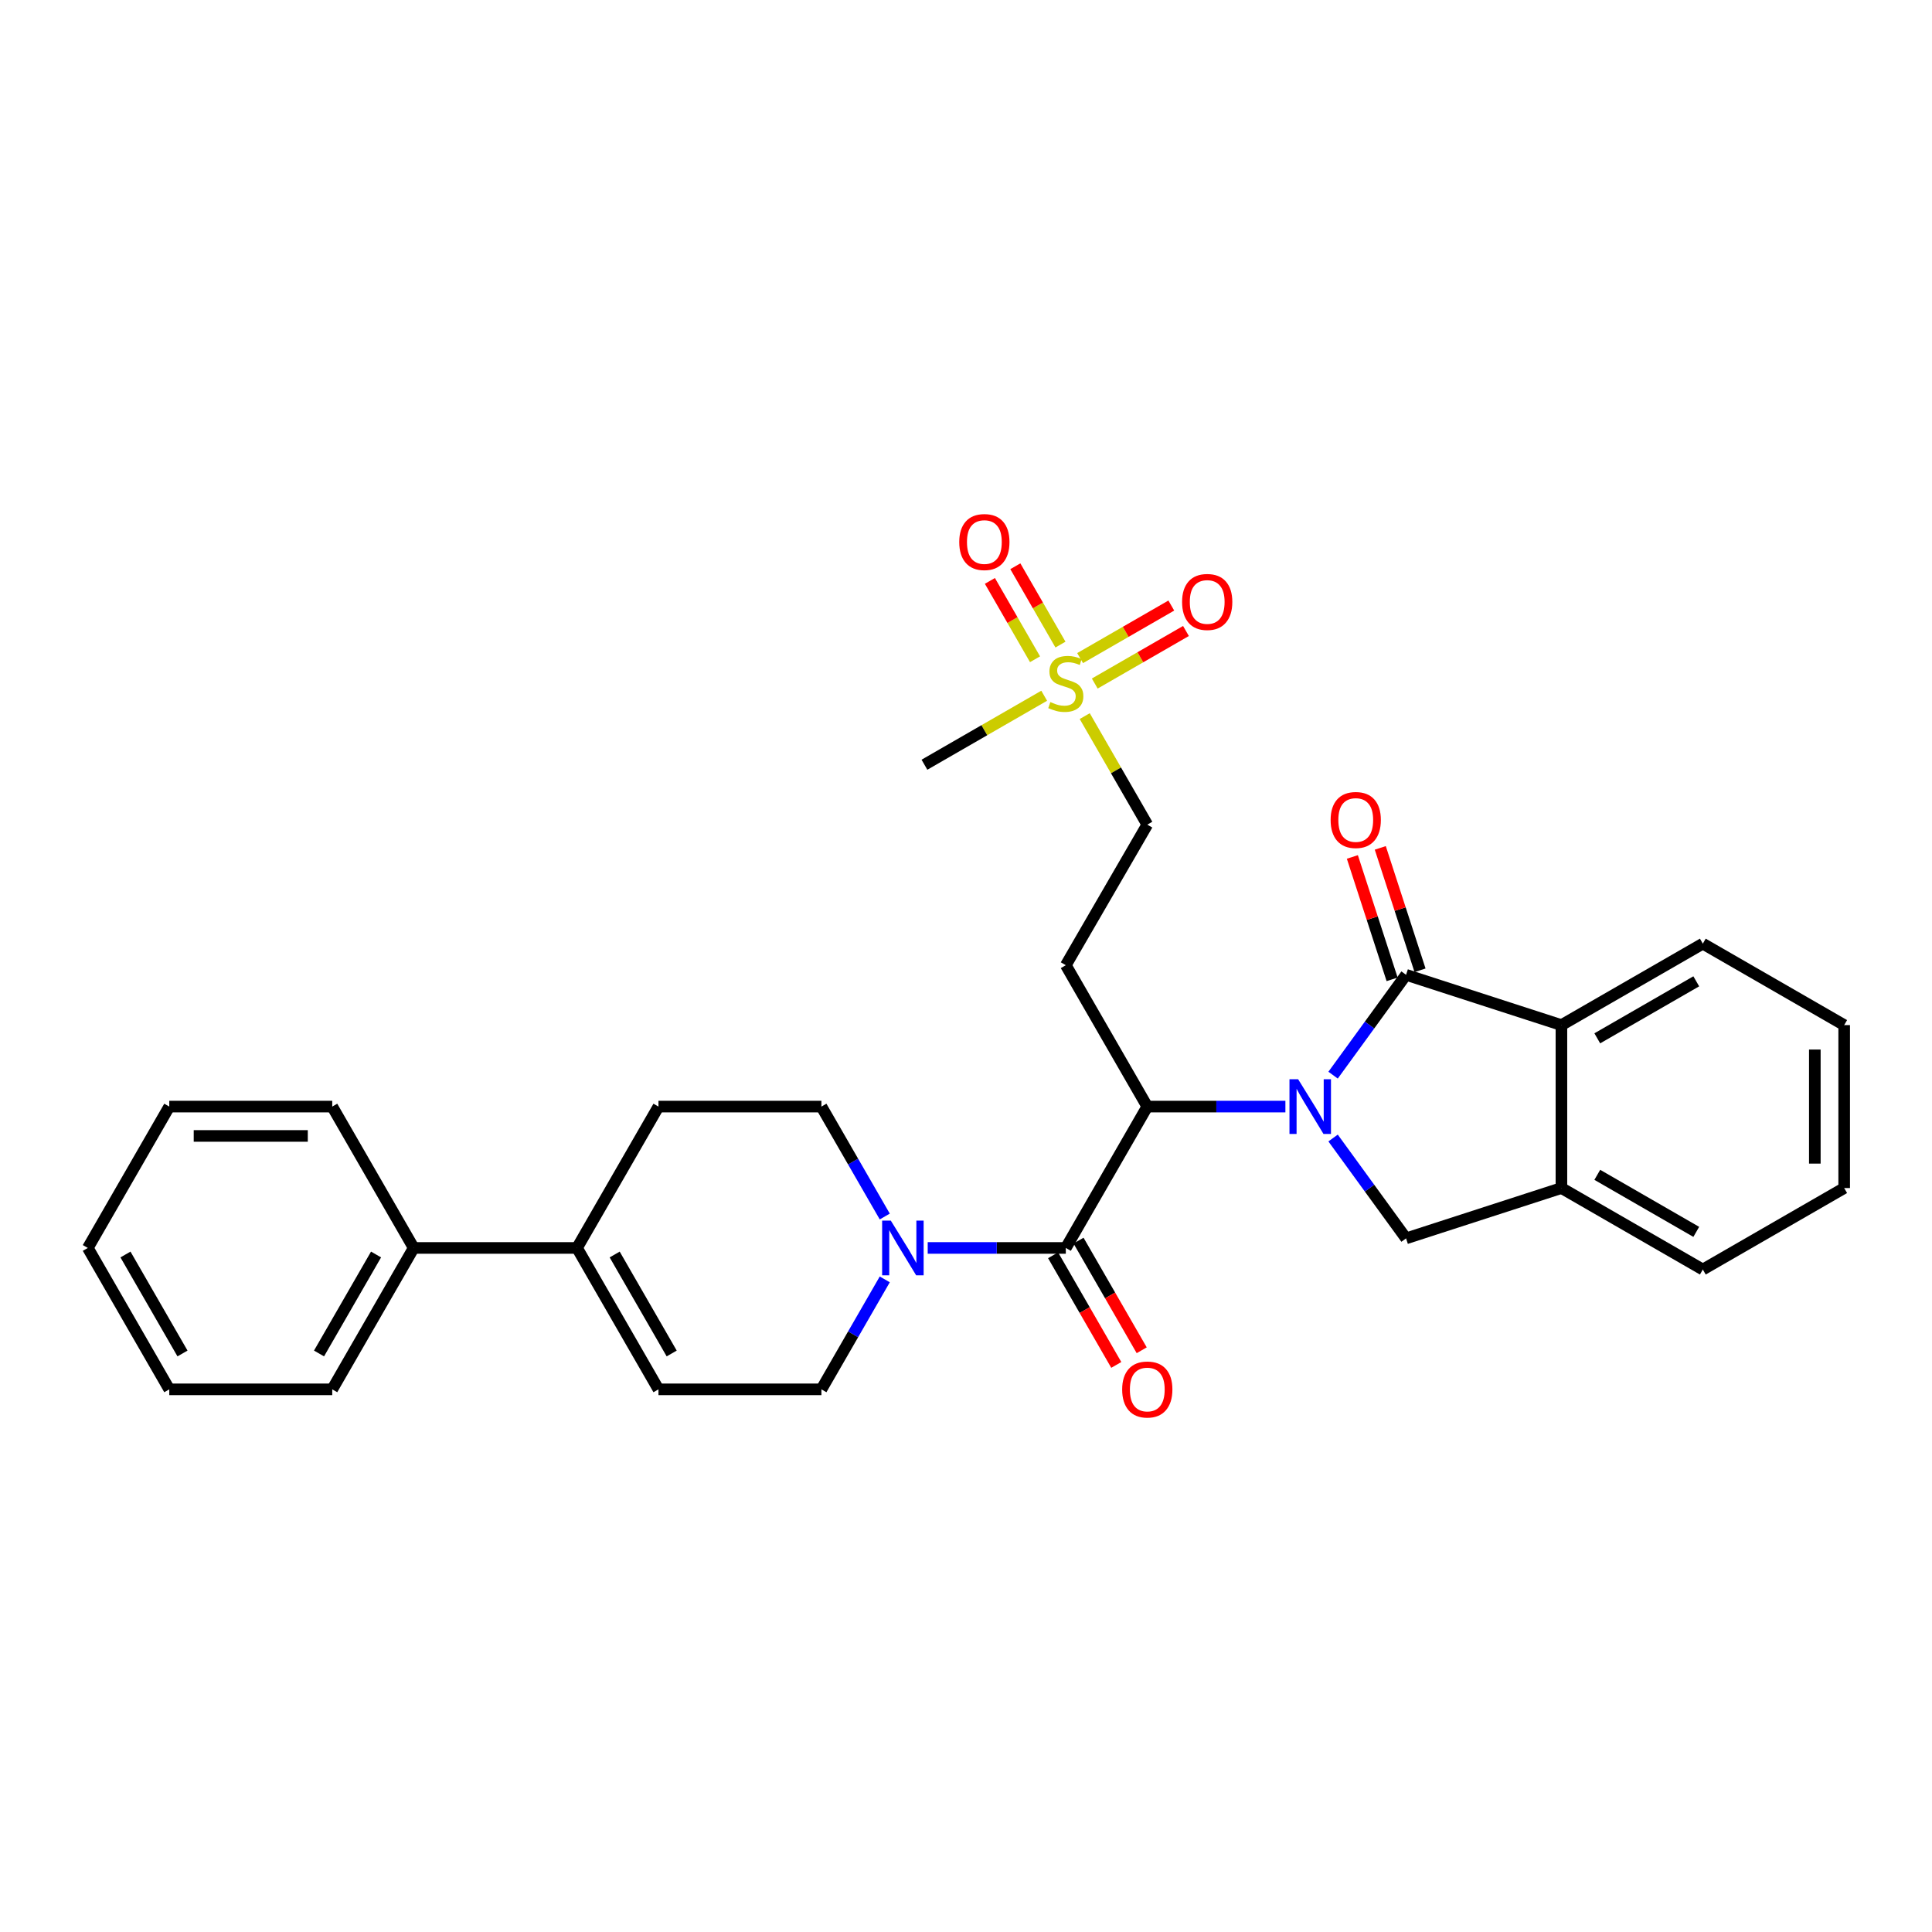 <?xml version='1.0' encoding='iso-8859-1'?>
<svg version='1.1' baseProfile='full'
              xmlns='http://www.w3.org/2000/svg'
                      xmlns:rdkit='http://www.rdkit.org/xml'
                      xmlns:xlink='http://www.w3.org/1999/xlink'
                  xml:space='preserve'
width='1000px' height='1000px' viewBox='0 0 1000 1000'>
<!-- END OF HEADER -->
<rect style='opacity:1.0;fill:#FFFFFF;stroke:none' width='1000' height='1000' x='0' y='0'> </rect>
<path class='bond-0' d='M 690.003,556.498 L 708.891,530.529' style='fill:none;fill-rule:evenodd;stroke:#0000FF;stroke-width:6px;stroke-linecap:butt;stroke-linejoin:miter;stroke-opacity:1' />
<path class='bond-0' d='M 708.891,530.529 L 727.779,504.561' style='fill:none;fill-rule:evenodd;stroke:#000000;stroke-width:6px;stroke-linecap:butt;stroke-linejoin:miter;stroke-opacity:1' />
<path class='bond-1' d='M 665.321,572.766 L 629.577,572.766' style='fill:none;fill-rule:evenodd;stroke:#0000FF;stroke-width:6px;stroke-linecap:butt;stroke-linejoin:miter;stroke-opacity:1' />
<path class='bond-1' d='M 629.577,572.766 L 593.833,572.766' style='fill:none;fill-rule:evenodd;stroke:#000000;stroke-width:6px;stroke-linecap:butt;stroke-linejoin:miter;stroke-opacity:1' />
<path class='bond-4' d='M 690.001,589.035 L 708.89,615.008' style='fill:none;fill-rule:evenodd;stroke:#0000FF;stroke-width:6px;stroke-linecap:butt;stroke-linejoin:miter;stroke-opacity:1' />
<path class='bond-4' d='M 708.89,615.008 L 727.779,640.98' style='fill:none;fill-rule:evenodd;stroke:#000000;stroke-width:6px;stroke-linecap:butt;stroke-linejoin:miter;stroke-opacity:1' />
<path class='bond-6' d='M 727.779,504.561 L 808.191,530.594' style='fill:none;fill-rule:evenodd;stroke:#000000;stroke-width:6px;stroke-linecap:butt;stroke-linejoin:miter;stroke-opacity:1' />
<path class='bond-11' d='M 735.005,502.214 L 724.719,470.54' style='fill:none;fill-rule:evenodd;stroke:#000000;stroke-width:6px;stroke-linecap:butt;stroke-linejoin:miter;stroke-opacity:1' />
<path class='bond-11' d='M 724.719,470.54 L 714.433,438.866' style='fill:none;fill-rule:evenodd;stroke:#FF0000;stroke-width:6px;stroke-linecap:butt;stroke-linejoin:miter;stroke-opacity:1' />
<path class='bond-11' d='M 720.554,506.907 L 710.268,475.233' style='fill:none;fill-rule:evenodd;stroke:#000000;stroke-width:6px;stroke-linecap:butt;stroke-linejoin:miter;stroke-opacity:1' />
<path class='bond-11' d='M 710.268,475.233 L 699.982,443.558' style='fill:none;fill-rule:evenodd;stroke:#FF0000;stroke-width:6px;stroke-linecap:butt;stroke-linejoin:miter;stroke-opacity:1' />
<path class='bond-2' d='M 593.833,572.766 L 551.661,645.935' style='fill:none;fill-rule:evenodd;stroke:#000000;stroke-width:6px;stroke-linecap:butt;stroke-linejoin:miter;stroke-opacity:1' />
<path class='bond-8' d='M 593.833,572.766 L 551.661,499.589' style='fill:none;fill-rule:evenodd;stroke:#000000;stroke-width:6px;stroke-linecap:butt;stroke-linejoin:miter;stroke-opacity:1' />
<path class='bond-5' d='M 551.661,645.935 L 515.921,645.935' style='fill:none;fill-rule:evenodd;stroke:#000000;stroke-width:6px;stroke-linecap:butt;stroke-linejoin:miter;stroke-opacity:1' />
<path class='bond-5' d='M 515.921,645.935 L 480.18,645.935' style='fill:none;fill-rule:evenodd;stroke:#0000FF;stroke-width:6px;stroke-linecap:butt;stroke-linejoin:miter;stroke-opacity:1' />
<path class='bond-15' d='M 545.078,649.728 L 561.43,678.105' style='fill:none;fill-rule:evenodd;stroke:#000000;stroke-width:6px;stroke-linecap:butt;stroke-linejoin:miter;stroke-opacity:1' />
<path class='bond-15' d='M 561.43,678.105 L 577.782,706.482' style='fill:none;fill-rule:evenodd;stroke:#FF0000;stroke-width:6px;stroke-linecap:butt;stroke-linejoin:miter;stroke-opacity:1' />
<path class='bond-15' d='M 558.243,642.142 L 574.595,670.519' style='fill:none;fill-rule:evenodd;stroke:#000000;stroke-width:6px;stroke-linecap:butt;stroke-linejoin:miter;stroke-opacity:1' />
<path class='bond-15' d='M 574.595,670.519 L 590.947,698.896' style='fill:none;fill-rule:evenodd;stroke:#FF0000;stroke-width:6px;stroke-linecap:butt;stroke-linejoin:miter;stroke-opacity:1' />
<path class='bond-3' d='M 561.454,370.656 L 577.644,398.745' style='fill:none;fill-rule:evenodd;stroke:#CCCC00;stroke-width:6px;stroke-linecap:butt;stroke-linejoin:miter;stroke-opacity:1' />
<path class='bond-3' d='M 577.644,398.745 L 593.833,426.834' style='fill:none;fill-rule:evenodd;stroke:#000000;stroke-width:6px;stroke-linecap:butt;stroke-linejoin:miter;stroke-opacity:1' />
<path class='bond-13' d='M 566.645,353.798 L 590.248,340.197' style='fill:none;fill-rule:evenodd;stroke:#CCCC00;stroke-width:6px;stroke-linecap:butt;stroke-linejoin:miter;stroke-opacity:1' />
<path class='bond-13' d='M 590.248,340.197 L 613.851,326.597' style='fill:none;fill-rule:evenodd;stroke:#FF0000;stroke-width:6px;stroke-linecap:butt;stroke-linejoin:miter;stroke-opacity:1' />
<path class='bond-13' d='M 559.059,340.633 L 582.662,327.032' style='fill:none;fill-rule:evenodd;stroke:#CCCC00;stroke-width:6px;stroke-linecap:butt;stroke-linejoin:miter;stroke-opacity:1' />
<path class='bond-13' d='M 582.662,327.032 L 606.265,313.432' style='fill:none;fill-rule:evenodd;stroke:#FF0000;stroke-width:6px;stroke-linecap:butt;stroke-linejoin:miter;stroke-opacity:1' />
<path class='bond-14' d='M 548.894,333.641 L 537.215,313.366' style='fill:none;fill-rule:evenodd;stroke:#CCCC00;stroke-width:6px;stroke-linecap:butt;stroke-linejoin:miter;stroke-opacity:1' />
<path class='bond-14' d='M 537.215,313.366 L 525.536,293.09' style='fill:none;fill-rule:evenodd;stroke:#FF0000;stroke-width:6px;stroke-linecap:butt;stroke-linejoin:miter;stroke-opacity:1' />
<path class='bond-14' d='M 535.728,341.225 L 524.049,320.95' style='fill:none;fill-rule:evenodd;stroke:#CCCC00;stroke-width:6px;stroke-linecap:butt;stroke-linejoin:miter;stroke-opacity:1' />
<path class='bond-14' d='M 524.049,320.95 L 512.37,300.674' style='fill:none;fill-rule:evenodd;stroke:#FF0000;stroke-width:6px;stroke-linecap:butt;stroke-linejoin:miter;stroke-opacity:1' />
<path class='bond-20' d='M 540.469,360.112 L 509.481,377.966' style='fill:none;fill-rule:evenodd;stroke:#CCCC00;stroke-width:6px;stroke-linecap:butt;stroke-linejoin:miter;stroke-opacity:1' />
<path class='bond-20' d='M 509.481,377.966 L 478.492,395.82' style='fill:none;fill-rule:evenodd;stroke:#000000;stroke-width:6px;stroke-linecap:butt;stroke-linejoin:miter;stroke-opacity:1' />
<path class='bond-7' d='M 727.779,640.98 L 808.191,614.93' style='fill:none;fill-rule:evenodd;stroke:#000000;stroke-width:6px;stroke-linecap:butt;stroke-linejoin:miter;stroke-opacity:1' />
<path class='bond-12' d='M 457.956,662.207 L 441.558,690.664' style='fill:none;fill-rule:evenodd;stroke:#0000FF;stroke-width:6px;stroke-linecap:butt;stroke-linejoin:miter;stroke-opacity:1' />
<path class='bond-12' d='M 441.558,690.664 L 425.16,719.121' style='fill:none;fill-rule:evenodd;stroke:#000000;stroke-width:6px;stroke-linecap:butt;stroke-linejoin:miter;stroke-opacity:1' />
<path class='bond-17' d='M 457.954,629.664 L 441.557,601.215' style='fill:none;fill-rule:evenodd;stroke:#0000FF;stroke-width:6px;stroke-linecap:butt;stroke-linejoin:miter;stroke-opacity:1' />
<path class='bond-17' d='M 441.557,601.215 L 425.16,572.766' style='fill:none;fill-rule:evenodd;stroke:#000000;stroke-width:6px;stroke-linecap:butt;stroke-linejoin:miter;stroke-opacity:1' />
<path class='bond-21' d='M 808.191,530.594 L 881.377,488.438' style='fill:none;fill-rule:evenodd;stroke:#000000;stroke-width:6px;stroke-linecap:butt;stroke-linejoin:miter;stroke-opacity:1' />
<path class='bond-21' d='M 826.752,537.437 L 877.983,507.928' style='fill:none;fill-rule:evenodd;stroke:#000000;stroke-width:6px;stroke-linecap:butt;stroke-linejoin:miter;stroke-opacity:1' />
<path class='bond-30' d='M 808.191,530.594 L 808.191,614.93' style='fill:none;fill-rule:evenodd;stroke:#000000;stroke-width:6px;stroke-linecap:butt;stroke-linejoin:miter;stroke-opacity:1' />
<path class='bond-22' d='M 808.191,614.93 L 881.377,657.103' style='fill:none;fill-rule:evenodd;stroke:#000000;stroke-width:6px;stroke-linecap:butt;stroke-linejoin:miter;stroke-opacity:1' />
<path class='bond-22' d='M 826.755,608.091 L 877.985,637.612' style='fill:none;fill-rule:evenodd;stroke:#000000;stroke-width:6px;stroke-linecap:butt;stroke-linejoin:miter;stroke-opacity:1' />
<path class='bond-16' d='M 551.661,499.589 L 593.833,426.834' style='fill:none;fill-rule:evenodd;stroke:#000000;stroke-width:6px;stroke-linecap:butt;stroke-linejoin:miter;stroke-opacity:1' />
<path class='bond-9' d='M 298.667,645.935 L 340.823,572.766' style='fill:none;fill-rule:evenodd;stroke:#000000;stroke-width:6px;stroke-linecap:butt;stroke-linejoin:miter;stroke-opacity:1' />
<path class='bond-19' d='M 298.667,645.935 L 214.136,645.935' style='fill:none;fill-rule:evenodd;stroke:#000000;stroke-width:6px;stroke-linecap:butt;stroke-linejoin:miter;stroke-opacity:1' />
<path class='bond-32' d='M 298.667,645.935 L 340.823,719.121' style='fill:none;fill-rule:evenodd;stroke:#000000;stroke-width:6px;stroke-linecap:butt;stroke-linejoin:miter;stroke-opacity:1' />
<path class='bond-32' d='M 318.157,649.329 L 347.666,700.559' style='fill:none;fill-rule:evenodd;stroke:#000000;stroke-width:6px;stroke-linecap:butt;stroke-linejoin:miter;stroke-opacity:1' />
<path class='bond-10' d='M 340.823,719.121 L 425.16,719.121' style='fill:none;fill-rule:evenodd;stroke:#000000;stroke-width:6px;stroke-linecap:butt;stroke-linejoin:miter;stroke-opacity:1' />
<path class='bond-18' d='M 425.16,572.766 L 340.823,572.766' style='fill:none;fill-rule:evenodd;stroke:#000000;stroke-width:6px;stroke-linecap:butt;stroke-linejoin:miter;stroke-opacity:1' />
<path class='bond-23' d='M 214.136,645.935 L 171.964,719.121' style='fill:none;fill-rule:evenodd;stroke:#000000;stroke-width:6px;stroke-linecap:butt;stroke-linejoin:miter;stroke-opacity:1' />
<path class='bond-23' d='M 194.646,649.327 L 165.125,700.557' style='fill:none;fill-rule:evenodd;stroke:#000000;stroke-width:6px;stroke-linecap:butt;stroke-linejoin:miter;stroke-opacity:1' />
<path class='bond-24' d='M 214.136,645.935 L 171.964,572.766' style='fill:none;fill-rule:evenodd;stroke:#000000;stroke-width:6px;stroke-linecap:butt;stroke-linejoin:miter;stroke-opacity:1' />
<path class='bond-25' d='M 881.377,488.438 L 954.545,530.594' style='fill:none;fill-rule:evenodd;stroke:#000000;stroke-width:6px;stroke-linecap:butt;stroke-linejoin:miter;stroke-opacity:1' />
<path class='bond-26' d='M 881.377,657.103 L 954.545,614.93' style='fill:none;fill-rule:evenodd;stroke:#000000;stroke-width:6px;stroke-linecap:butt;stroke-linejoin:miter;stroke-opacity:1' />
<path class='bond-28' d='M 171.964,719.121 L 87.619,719.121' style='fill:none;fill-rule:evenodd;stroke:#000000;stroke-width:6px;stroke-linecap:butt;stroke-linejoin:miter;stroke-opacity:1' />
<path class='bond-27' d='M 171.964,572.766 L 87.619,572.766' style='fill:none;fill-rule:evenodd;stroke:#000000;stroke-width:6px;stroke-linecap:butt;stroke-linejoin:miter;stroke-opacity:1' />
<path class='bond-27' d='M 159.312,587.961 L 100.27,587.961' style='fill:none;fill-rule:evenodd;stroke:#000000;stroke-width:6px;stroke-linecap:butt;stroke-linejoin:miter;stroke-opacity:1' />
<path class='bond-31' d='M 954.545,530.594 L 954.545,614.93' style='fill:none;fill-rule:evenodd;stroke:#000000;stroke-width:6px;stroke-linecap:butt;stroke-linejoin:miter;stroke-opacity:1' />
<path class='bond-31' d='M 939.351,543.244 L 939.351,602.28' style='fill:none;fill-rule:evenodd;stroke:#000000;stroke-width:6px;stroke-linecap:butt;stroke-linejoin:miter;stroke-opacity:1' />
<path class='bond-29' d='M 87.619,572.766 L 45.455,645.935' style='fill:none;fill-rule:evenodd;stroke:#000000;stroke-width:6px;stroke-linecap:butt;stroke-linejoin:miter;stroke-opacity:1' />
<path class='bond-33' d='M 87.619,719.121 L 45.455,645.935' style='fill:none;fill-rule:evenodd;stroke:#000000;stroke-width:6px;stroke-linecap:butt;stroke-linejoin:miter;stroke-opacity:1' />
<path class='bond-33' d='M 94.46,700.558 L 64.945,649.328' style='fill:none;fill-rule:evenodd;stroke:#000000;stroke-width:6px;stroke-linecap:butt;stroke-linejoin:miter;stroke-opacity:1' />
<path  class='atom-0' d='M 671.91 558.606
L 681.19 573.606
Q 682.11 575.086, 683.59 577.766
Q 685.07 580.446, 685.15 580.606
L 685.15 558.606
L 688.91 558.606
L 688.91 586.926
L 685.03 586.926
L 675.07 570.526
Q 673.91 568.606, 672.67 566.406
Q 671.47 564.206, 671.11 563.526
L 671.11 586.926
L 667.43 586.926
L 667.43 558.606
L 671.91 558.606
' fill='#0000FF'/>
<path  class='atom-4' d='M 543.661 363.385
Q 543.981 363.505, 545.301 364.065
Q 546.621 364.625, 548.061 364.985
Q 549.541 365.305, 550.981 365.305
Q 553.661 365.305, 555.221 364.025
Q 556.781 362.705, 556.781 360.425
Q 556.781 358.865, 555.981 357.905
Q 555.221 356.945, 554.021 356.425
Q 552.821 355.905, 550.821 355.305
Q 548.301 354.545, 546.781 353.825
Q 545.301 353.105, 544.221 351.585
Q 543.181 350.065, 543.181 347.505
Q 543.181 343.945, 545.581 341.745
Q 548.021 339.545, 552.821 339.545
Q 556.101 339.545, 559.821 341.105
L 558.901 344.185
Q 555.501 342.785, 552.941 342.785
Q 550.181 342.785, 548.661 343.945
Q 547.141 345.065, 547.181 347.025
Q 547.181 348.545, 547.941 349.465
Q 548.741 350.385, 549.861 350.905
Q 551.021 351.425, 552.941 352.025
Q 555.501 352.825, 557.021 353.625
Q 558.541 354.425, 559.621 356.065
Q 560.741 357.665, 560.741 360.425
Q 560.741 364.345, 558.101 366.465
Q 555.501 368.545, 551.141 368.545
Q 548.621 368.545, 546.701 367.985
Q 544.821 367.465, 542.581 366.545
L 543.661 363.385
' fill='#CCCC00'/>
<path  class='atom-6' d='M 461.072 631.775
L 470.352 646.775
Q 471.272 648.255, 472.752 650.935
Q 474.232 653.615, 474.312 653.775
L 474.312 631.775
L 478.072 631.775
L 478.072 660.095
L 474.192 660.095
L 464.232 643.695
Q 463.072 641.775, 461.832 639.575
Q 460.632 637.375, 460.272 636.695
L 460.272 660.095
L 456.592 660.095
L 456.592 631.775
L 461.072 631.775
' fill='#0000FF'/>
<path  class='atom-12' d='M 688.729 424.423
Q 688.729 417.623, 692.089 413.823
Q 695.449 410.023, 701.729 410.023
Q 708.009 410.023, 711.369 413.823
Q 714.729 417.623, 714.729 424.423
Q 714.729 431.303, 711.329 435.223
Q 707.929 439.103, 701.729 439.103
Q 695.489 439.103, 692.089 435.223
Q 688.729 431.343, 688.729 424.423
M 701.729 435.903
Q 706.049 435.903, 708.369 433.023
Q 710.729 430.103, 710.729 424.423
Q 710.729 418.863, 708.369 416.063
Q 706.049 413.223, 701.729 413.223
Q 697.409 413.223, 695.049 416.023
Q 692.729 418.823, 692.729 424.423
Q 692.729 430.143, 695.049 433.023
Q 697.409 435.903, 701.729 435.903
' fill='#FF0000'/>
<path  class='atom-14' d='M 611.846 311.572
Q 611.846 304.772, 615.206 300.972
Q 618.566 297.172, 624.846 297.172
Q 631.126 297.172, 634.486 300.972
Q 637.846 304.772, 637.846 311.572
Q 637.846 318.452, 634.446 322.372
Q 631.046 326.252, 624.846 326.252
Q 618.606 326.252, 615.206 322.372
Q 611.846 318.492, 611.846 311.572
M 624.846 323.052
Q 629.166 323.052, 631.486 320.172
Q 633.846 317.252, 633.846 311.572
Q 633.846 306.012, 631.486 303.212
Q 629.166 300.372, 624.846 300.372
Q 620.526 300.372, 618.166 303.172
Q 615.846 305.972, 615.846 311.572
Q 615.846 317.292, 618.166 320.172
Q 620.526 323.052, 624.846 323.052
' fill='#FF0000'/>
<path  class='atom-15' d='M 496.505 280.559
Q 496.505 273.759, 499.865 269.959
Q 503.225 266.159, 509.505 266.159
Q 515.785 266.159, 519.145 269.959
Q 522.505 273.759, 522.505 280.559
Q 522.505 287.439, 519.105 291.359
Q 515.705 295.239, 509.505 295.239
Q 503.265 295.239, 499.865 291.359
Q 496.505 287.479, 496.505 280.559
M 509.505 292.039
Q 513.825 292.039, 516.145 289.159
Q 518.505 286.239, 518.505 280.559
Q 518.505 274.999, 516.145 272.199
Q 513.825 269.359, 509.505 269.359
Q 505.185 269.359, 502.825 272.159
Q 500.505 274.959, 500.505 280.559
Q 500.505 286.279, 502.825 289.159
Q 505.185 292.039, 509.505 292.039
' fill='#FF0000'/>
<path  class='atom-16' d='M 580.833 719.201
Q 580.833 712.401, 584.193 708.601
Q 587.553 704.801, 593.833 704.801
Q 600.113 704.801, 603.473 708.601
Q 606.833 712.401, 606.833 719.201
Q 606.833 726.081, 603.433 730.001
Q 600.033 733.881, 593.833 733.881
Q 587.593 733.881, 584.193 730.001
Q 580.833 726.121, 580.833 719.201
M 593.833 730.681
Q 598.153 730.681, 600.473 727.801
Q 602.833 724.881, 602.833 719.201
Q 602.833 713.641, 600.473 710.841
Q 598.153 708.001, 593.833 708.001
Q 589.513 708.001, 587.153 710.801
Q 584.833 713.601, 584.833 719.201
Q 584.833 724.921, 587.153 727.801
Q 589.513 730.681, 593.833 730.681
' fill='#FF0000'/>
</svg>
